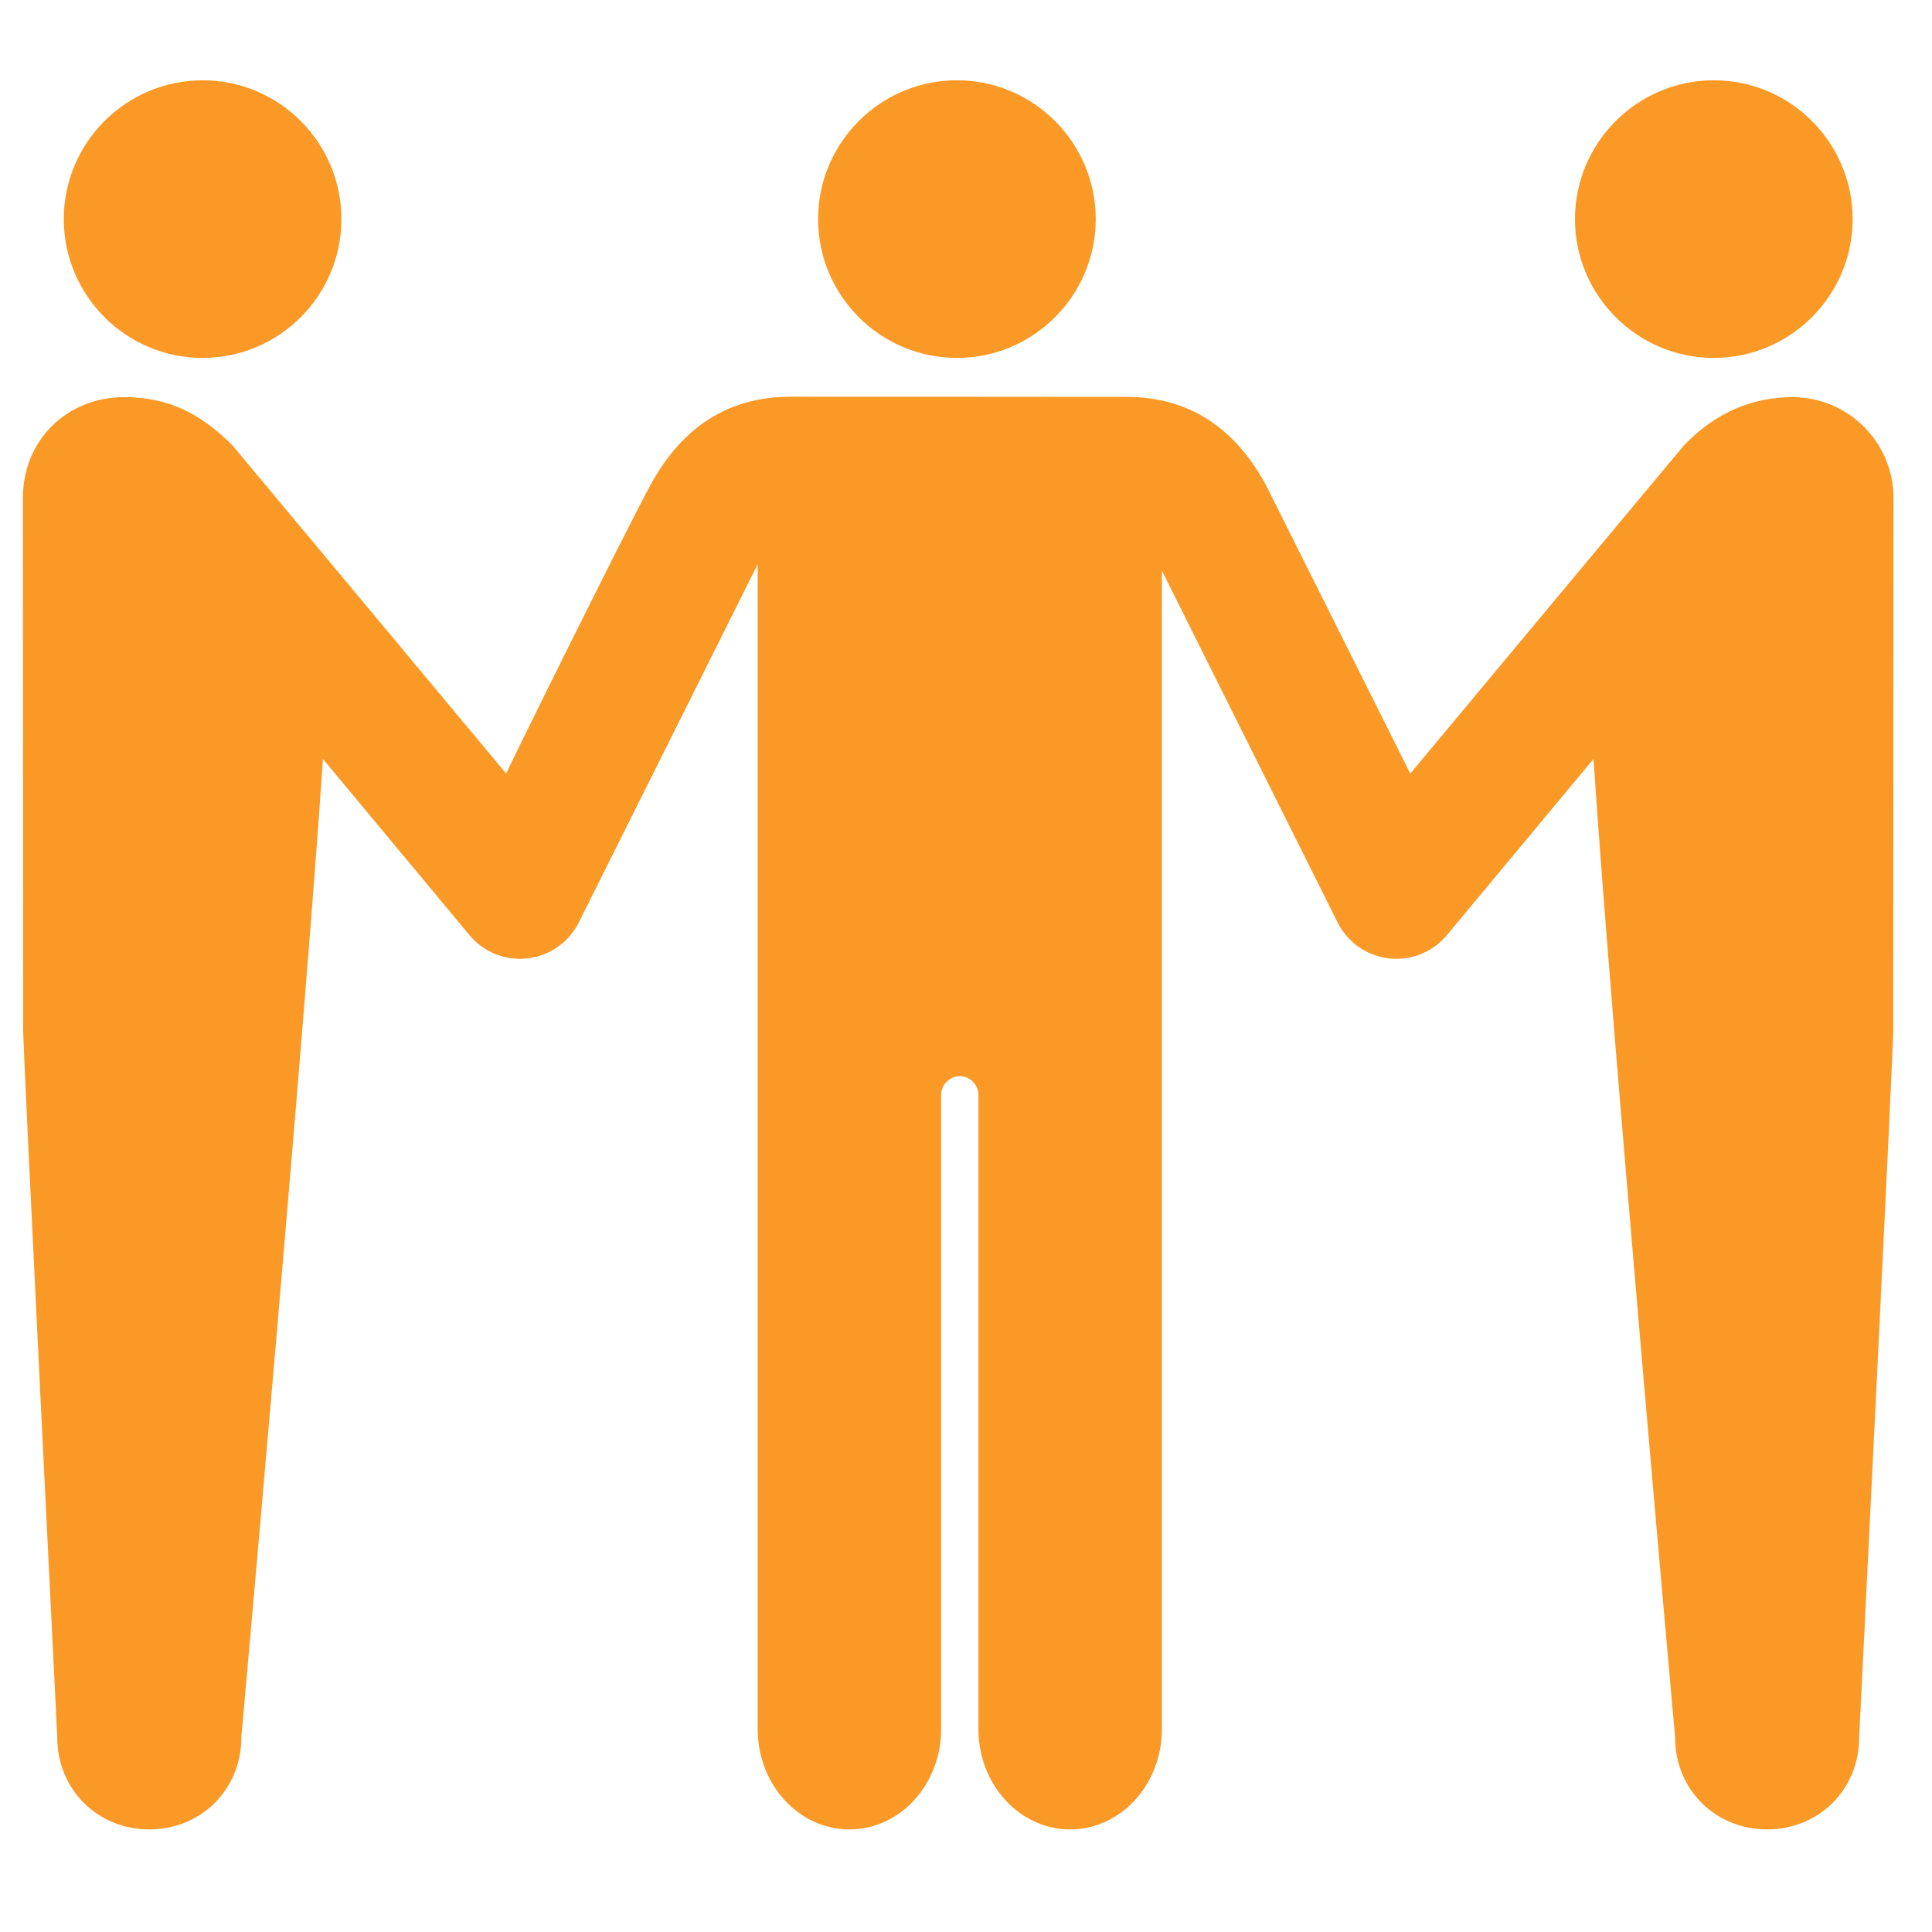 <svg width="61" height="61" viewBox="0 0 61 61" fill="none" xmlns="http://www.w3.org/2000/svg">
<g clip-path="url(#clip0_2679_9751)">
<path d="M30.213 11.301C32.629 11.301 34.596 9.334 34.596 6.918C34.596 4.502 32.629 2.535 30.213 2.535C27.797 2.535 25.83 4.502 25.83 6.918C25.83 9.334 27.797 11.301 30.213 11.301ZM6.397 11.301C3.981 11.301 2.014 9.334 2.014 6.918C2.014 4.502 3.981 2.535 6.397 2.535C8.813 2.535 10.78 4.502 10.78 6.918C10.78 9.334 8.813 11.301 6.397 11.301ZM54.111 11.301C56.527 11.301 58.494 9.334 58.494 6.918C58.494 4.502 56.527 2.535 54.111 2.535C51.695 2.535 49.728 4.502 49.728 6.918C49.728 9.334 51.695 11.301 54.111 11.301ZM59.777 32.503C59.777 33.245 58.7 54.856 58.7 54.856C58.7 56.496 57.434 57.761 55.794 57.761C54.154 57.761 52.889 56.496 52.889 54.856C52.889 54.856 50.869 32.363 50.312 23.964L45.685 29.524C45.288 30.001 44.702 30.273 44.09 30.273C44.01 30.273 43.93 30.268 43.85 30.259C43.154 30.178 42.545 29.751 42.232 29.124L36.685 18.017V54.593C36.685 56.336 35.395 57.761 33.789 57.761C32.182 57.761 30.892 56.336 30.892 54.593V34.566C30.892 34.249 30.62 33.978 30.304 33.978C29.987 33.978 29.715 34.249 29.715 34.566V54.593C29.715 56.336 28.425 57.761 26.818 57.761C25.212 57.761 23.922 56.336 23.922 54.593V17.817L18.275 29.124C17.962 29.752 17.353 30.178 16.657 30.259C16.577 30.268 16.497 30.273 16.418 30.273C15.805 30.273 15.219 30.002 14.822 29.525L10.196 23.964C9.639 32.363 7.619 54.856 7.619 54.856C7.619 56.496 6.354 57.761 4.714 57.761C3.073 57.761 1.808 56.496 1.808 54.856C1.808 54.856 0.731 33.245 0.731 32.503C0.731 32.503 0.723 15.783 0.723 15.729C0.723 13.861 2.15 12.54 3.911 12.54C5.245 12.54 6.272 12.991 7.345 14.068C7.375 14.098 15.982 24.425 15.982 24.425C15.967 24.408 19.793 16.669 20.554 15.284C21.572 13.432 23.041 12.54 24.913 12.527C24.917 12.527 24.923 12.526 24.927 12.526C24.927 12.526 35.491 12.528 35.555 12.531C37.446 12.526 38.929 13.419 39.955 15.285C39.976 15.322 44.527 24.425 44.527 24.425C44.527 24.425 53.132 14.098 53.164 14.067C54.213 12.968 55.403 12.54 56.597 12.54C58.358 12.54 59.785 13.968 59.785 15.729C59.785 16.37 59.777 32.503 59.777 32.503Z" fill="#FA9926"/>
</g>
<defs>
<clipPath id="clip0_2679_9751">
<rect width="60" height="60" fill="white" transform="translate(0.254 0.148)"/>
</clipPath>
</defs>
</svg>
